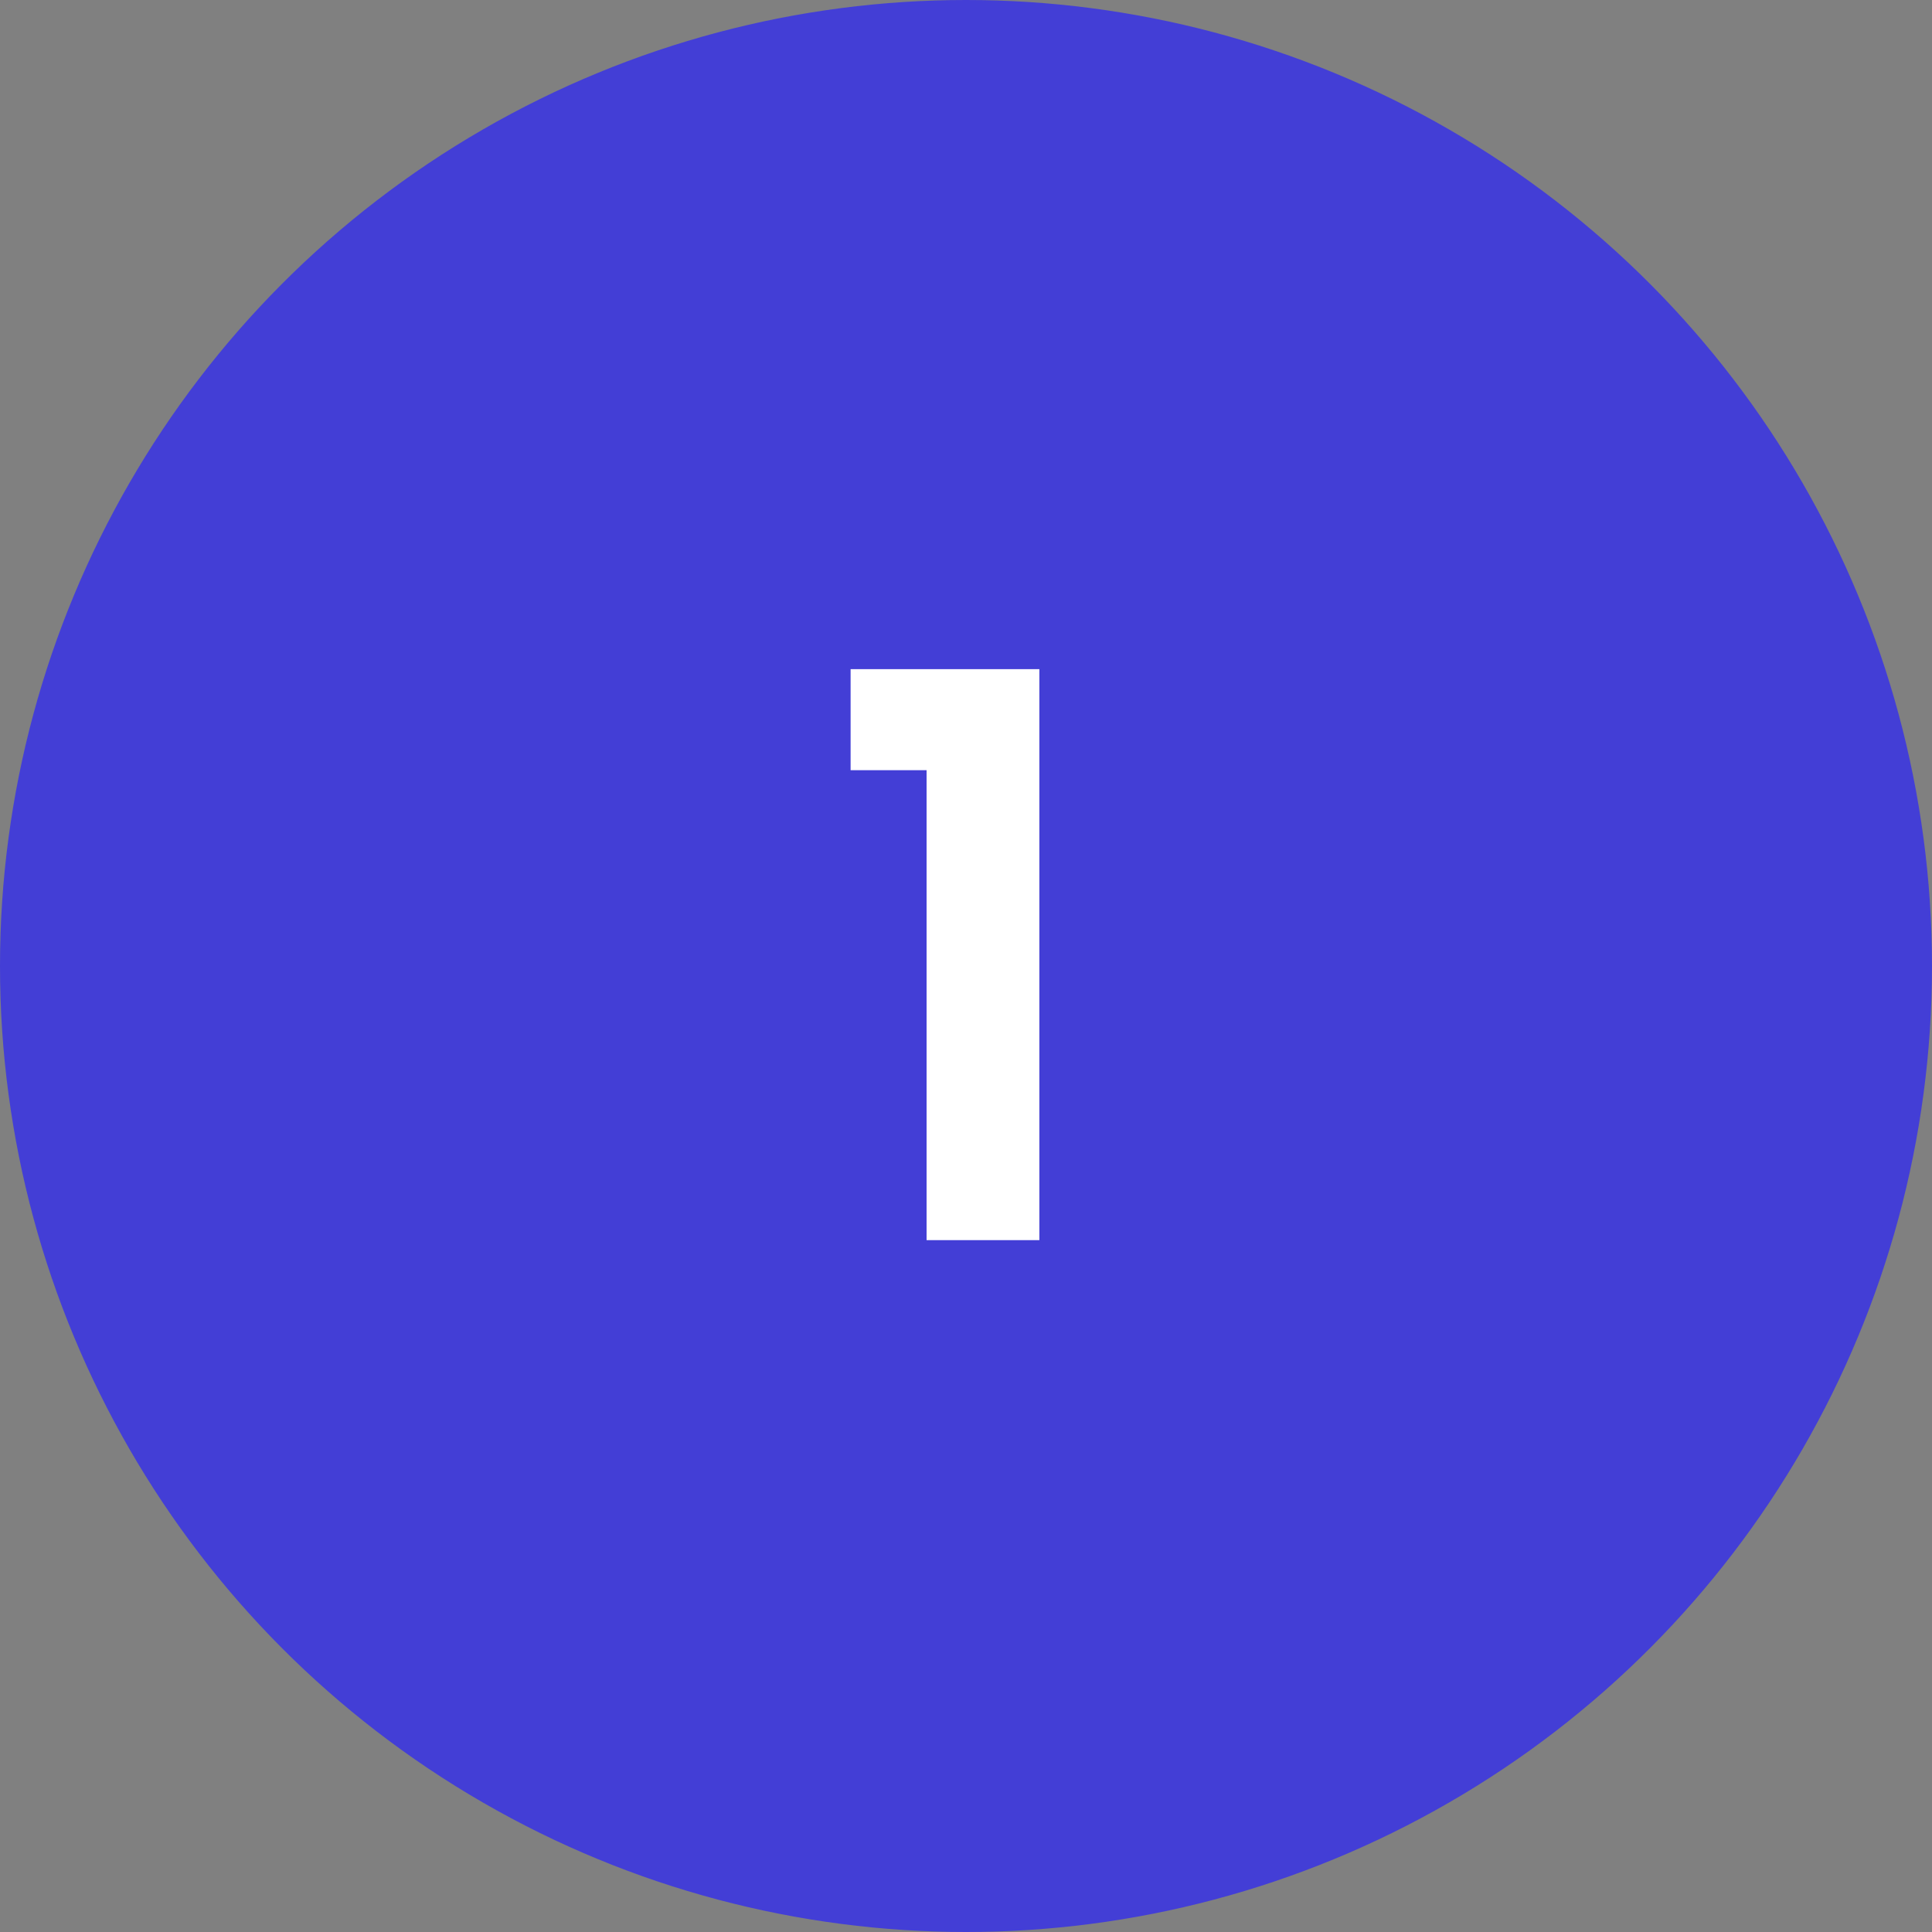 <svg width="148" height="148" viewBox="0 0 148 148" fill="none" xmlns="http://www.w3.org/2000/svg">
<rect x="0" y="0" width="148" height="148" fill="#808080" stroke="none"/>
<circle cx="74" cy="74" r="73.5" fill="#433ED6" stroke="#433ED6"/>
<path d="M65.16 59V51.26H79.62V95H70.98V59H65.16Z" fill="white"/>
</svg>

